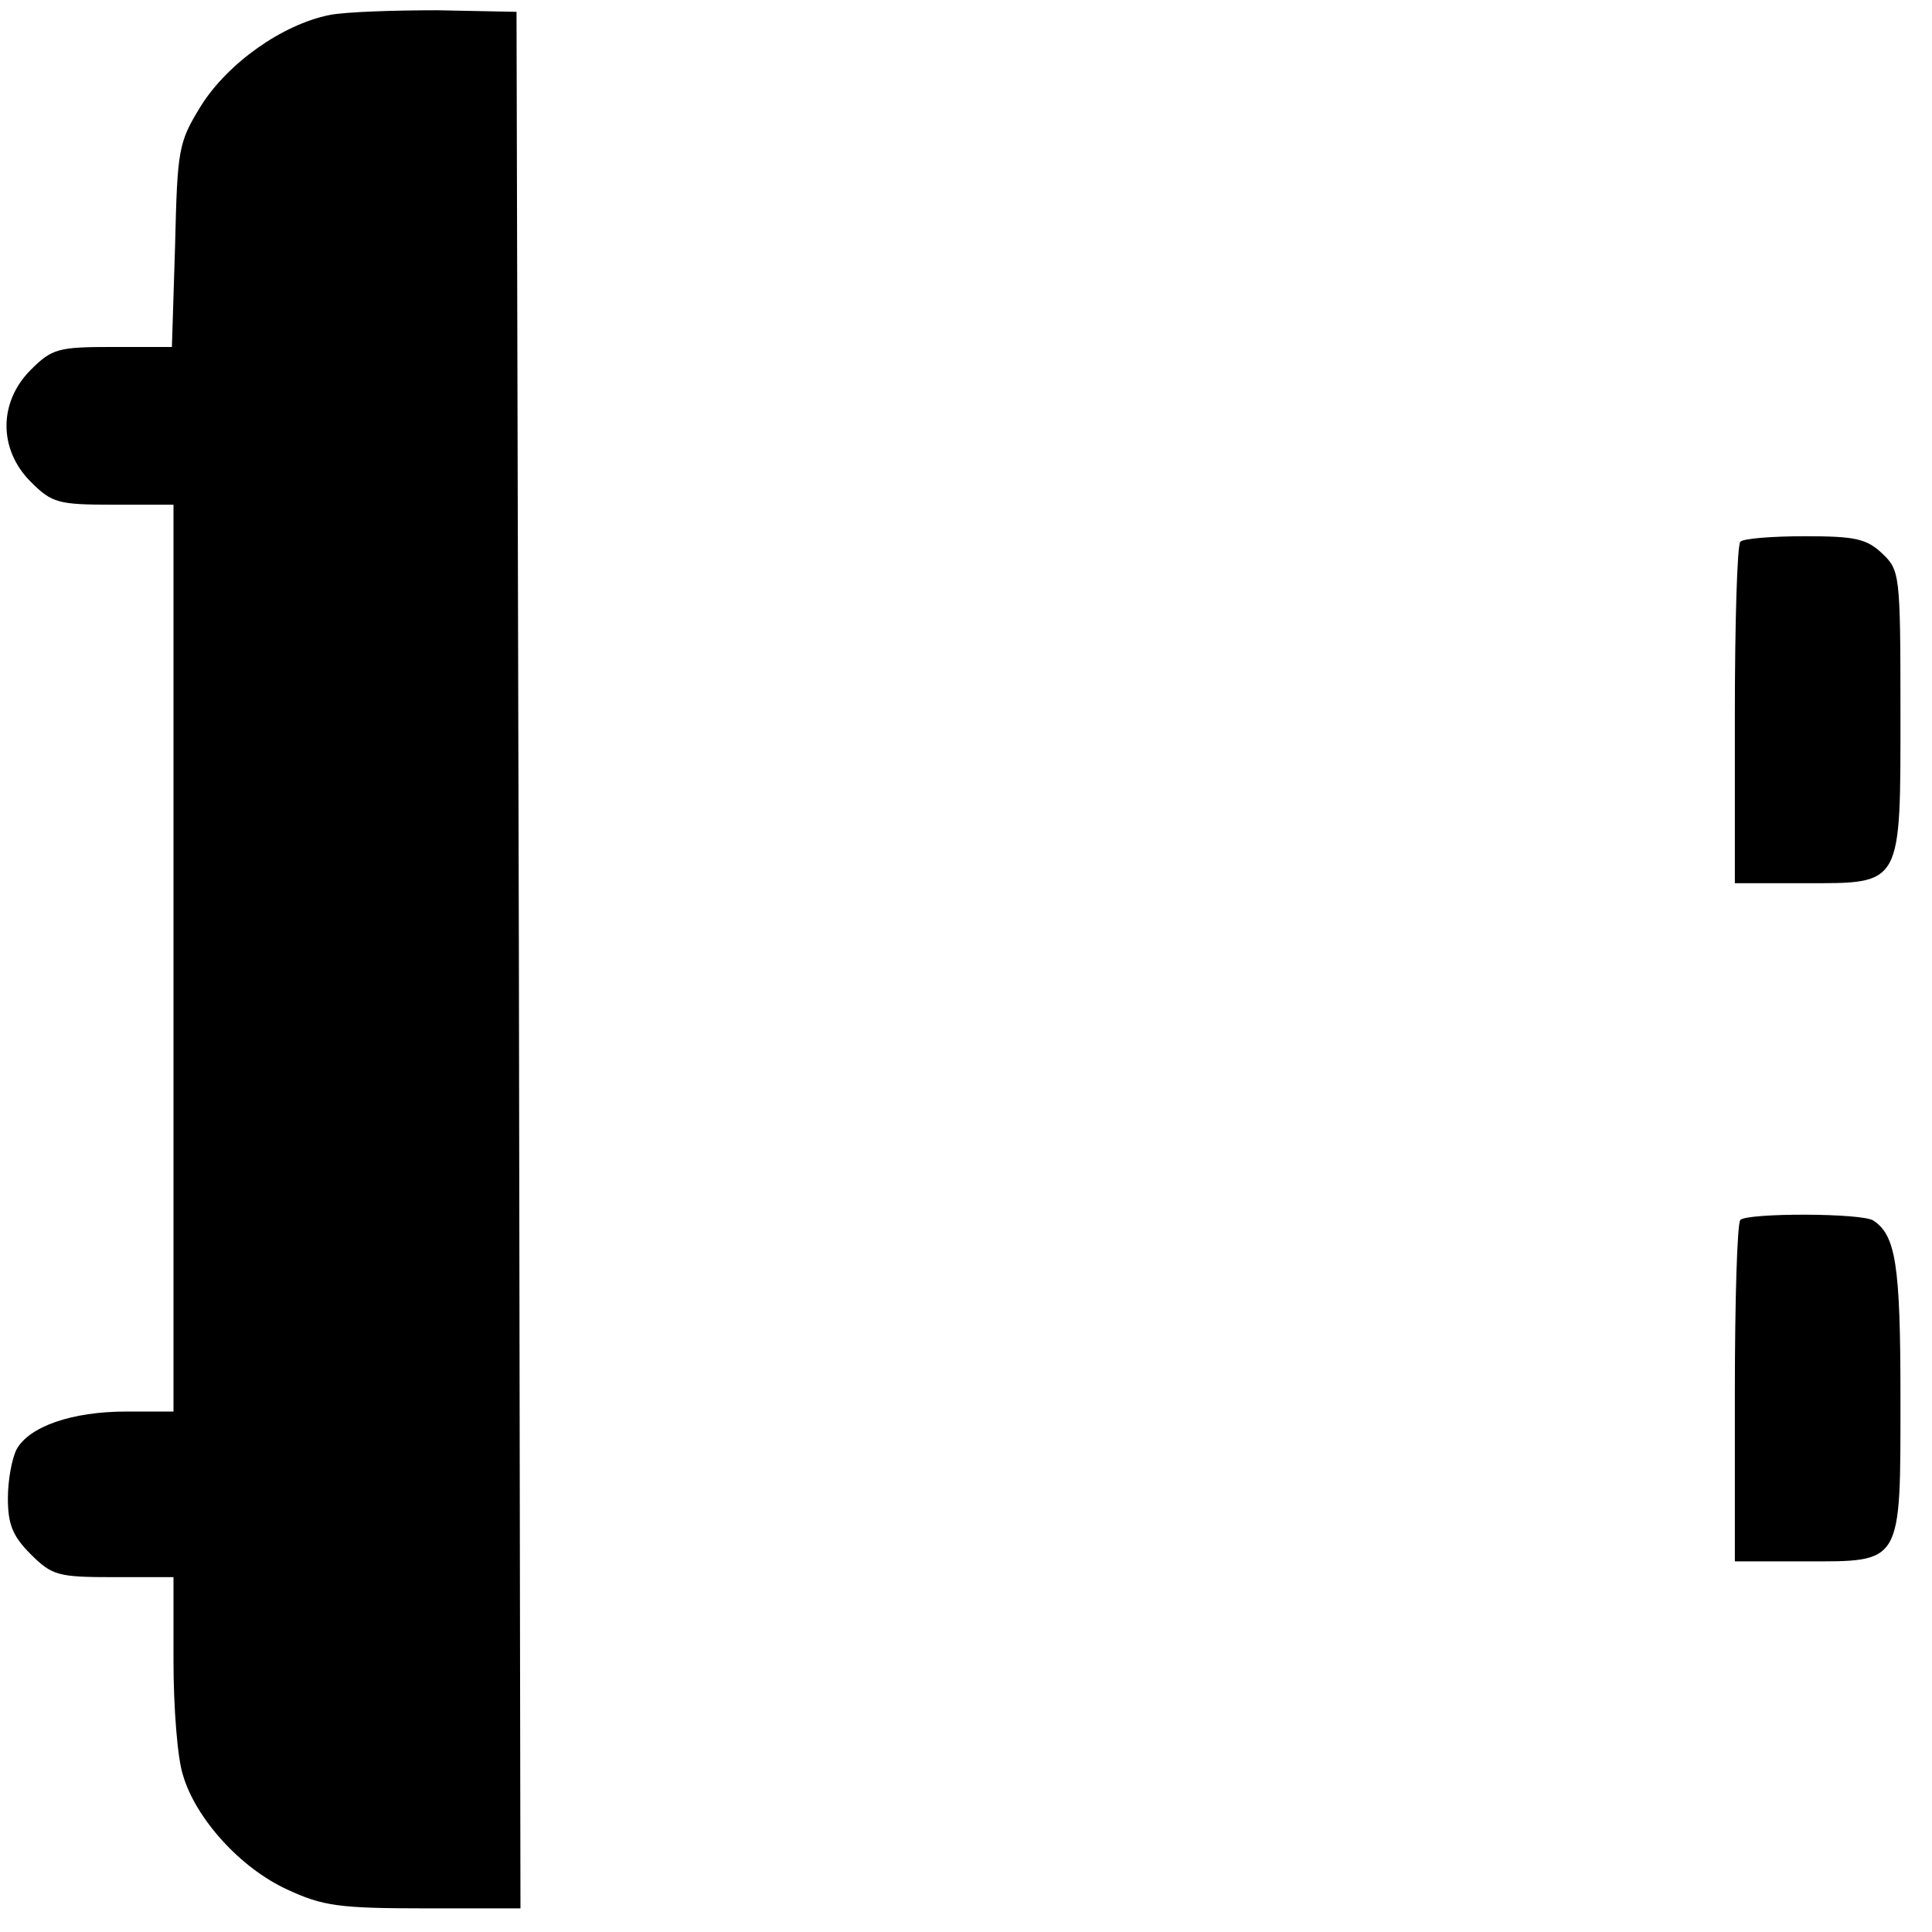 <?xml version="1.0" standalone="no"?>
<!DOCTYPE svg PUBLIC "-//W3C//DTD SVG 20010904//EN"
 "http://www.w3.org/TR/2001/REC-SVG-20010904/DTD/svg10.dtd">
<svg version="1.0" xmlns="http://www.w3.org/2000/svg"
 width="245pt" height="245pt" viewBox="0 0 245 245"
 preserveAspectRatio="xMidYMid meet">
<g transform="translate(0,245) scale(0.1,-0.1)"
fill="#000000" stroke="none">
<path d="M418 2431 c-60 -12 -129 -61 -163 -115 -29 -47 -30 -55 -33 -178 l-4
-128 -75 0 c-69 0 -77 -2 -104 -29 -41 -41 -41 -101 0 -142 27 -27 35 -29 105
-29 l76 0 0 -575 0 -575 -60 0 c-69 0 -123 -19 -139 -48 -6 -12 -11 -39 -11
-62 0 -33 6 -48 29 -71 27 -27 35 -29 105 -29 l76 0 0 -106 c0 -59 5 -124 12
-145 16 -55 73 -118 132 -145 45 -21 66 -24 174 -24 l122 0 -2 1203 -3 1202
-100 2 c-55 0 -117 -2 -137 -6z"/>
<path d="M2207 1763 c-4 -3 -7 -102 -7 -220 l0 -213 89 0 c124 0 121 -5 121
220 0 172 -1 177 -23 198 -20 19 -35 22 -98 22 -42 0 -79 -3 -82 -7z"/>
<path d="M2207 903 c-4 -3 -7 -102 -7 -220 l0 -213 88 0 c125 0 122 -6 122
209 0 167 -6 204 -34 223 -14 10 -160 10 -169 1z"/>
</g>
</svg>
